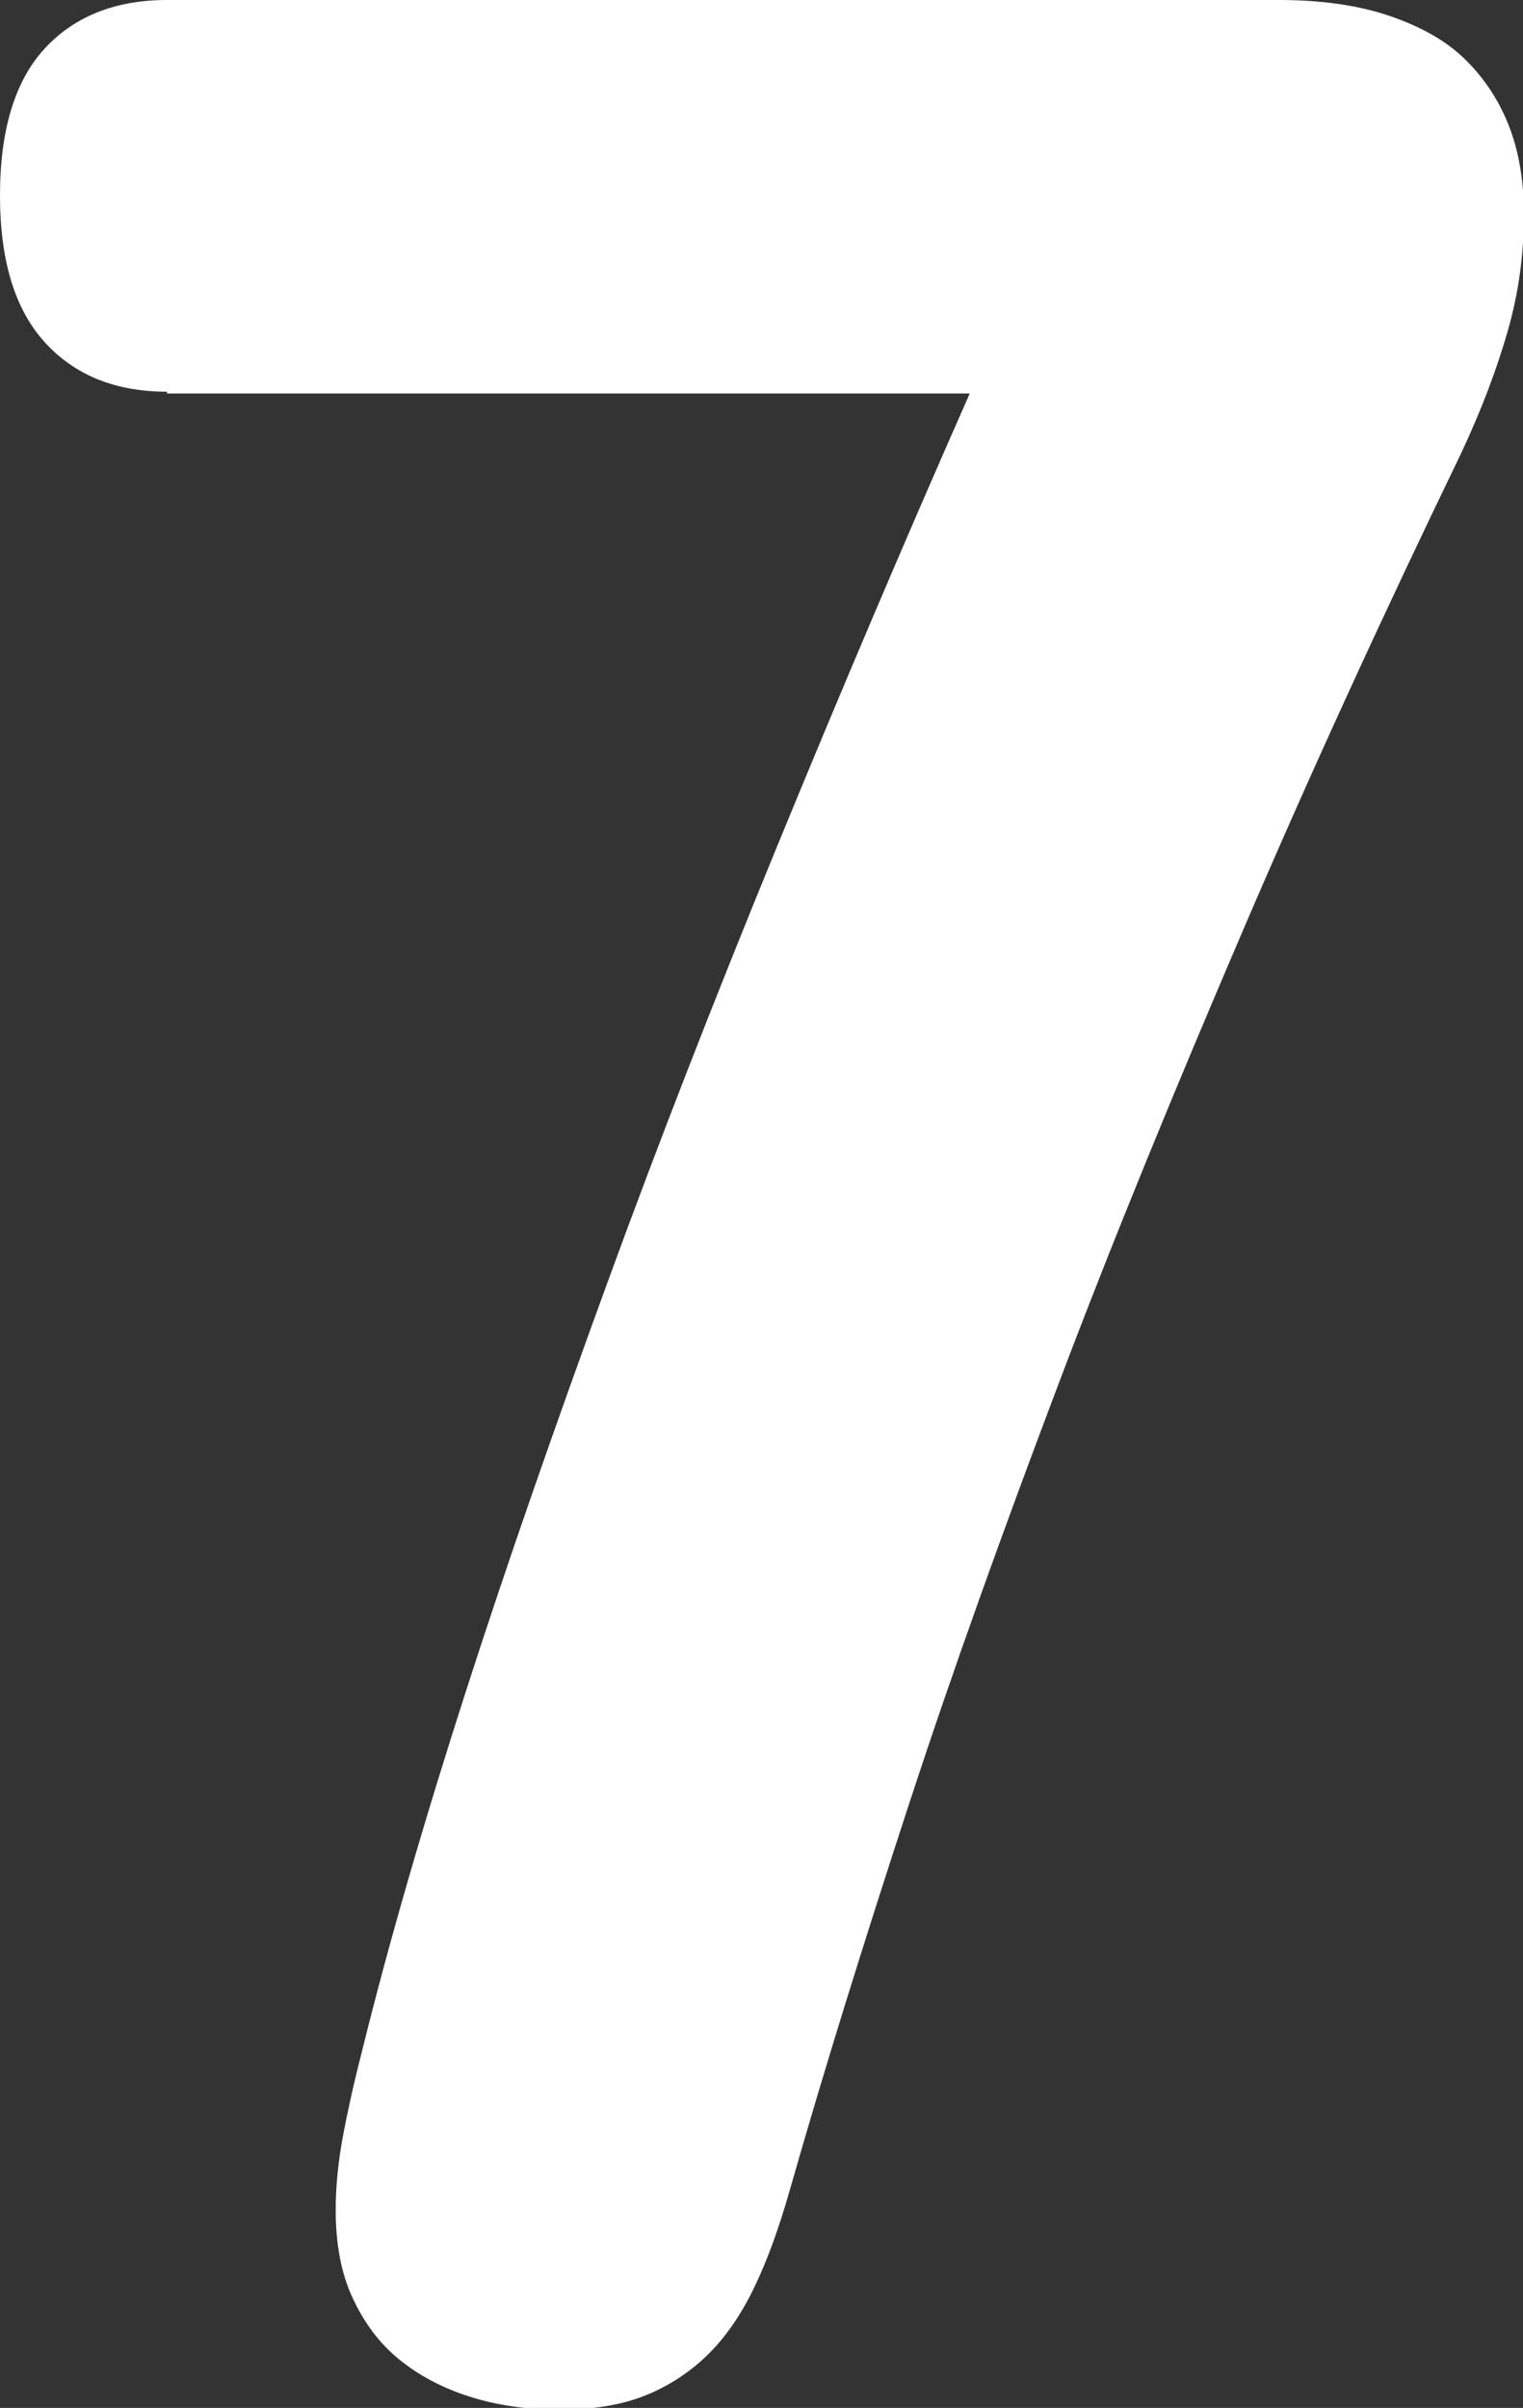 <?xml version="1.0" encoding="UTF-8"?><svg id="_レイヤー_2" xmlns="http://www.w3.org/2000/svg" viewBox="0 0 17.15 27.11"><rect x="0" y="0" width="17.15" height="27.11" fill="#333333" stroke="none"/><defs><style>.cls-1{fill:#fff;}.cls-2{isolation:isolate;}</style></defs><g id="_レイヤー_1-2"><g class="cls-2"><path class="cls-1" d="m1.88,4.41c-.57,0-1.03-.18-1.37-.55s-.51-.92-.51-1.66S.17.91.5.55s.79-.55,1.38-.55h12.52c.48,0,.9.06,1.25.18s.64.28.86.5.38.47.49.76.16.62.16.97c0,.46-.06.89-.18,1.31s-.29.88-.53,1.39c-.89,1.84-1.71,3.63-2.46,5.38s-1.45,3.45-2.07,5.09-1.19,3.22-1.69,4.75-.95,2.97-1.34,4.34c-.12.42-.25.78-.4,1.09s-.33.57-.54.77-.45.35-.71.45-.58.15-.93.15c-.38,0-.72-.05-1.03-.15s-.57-.24-.79-.42-.39-.41-.52-.69-.19-.61-.19-.99c0-.27.03-.55.08-.82s.12-.59.21-.94c.31-1.26.71-2.63,1.18-4.09s1.01-3,1.59-4.59,1.22-3.23,1.91-4.91,1.41-3.38,2.17-5.1H1.88Z"/></g></g></svg>